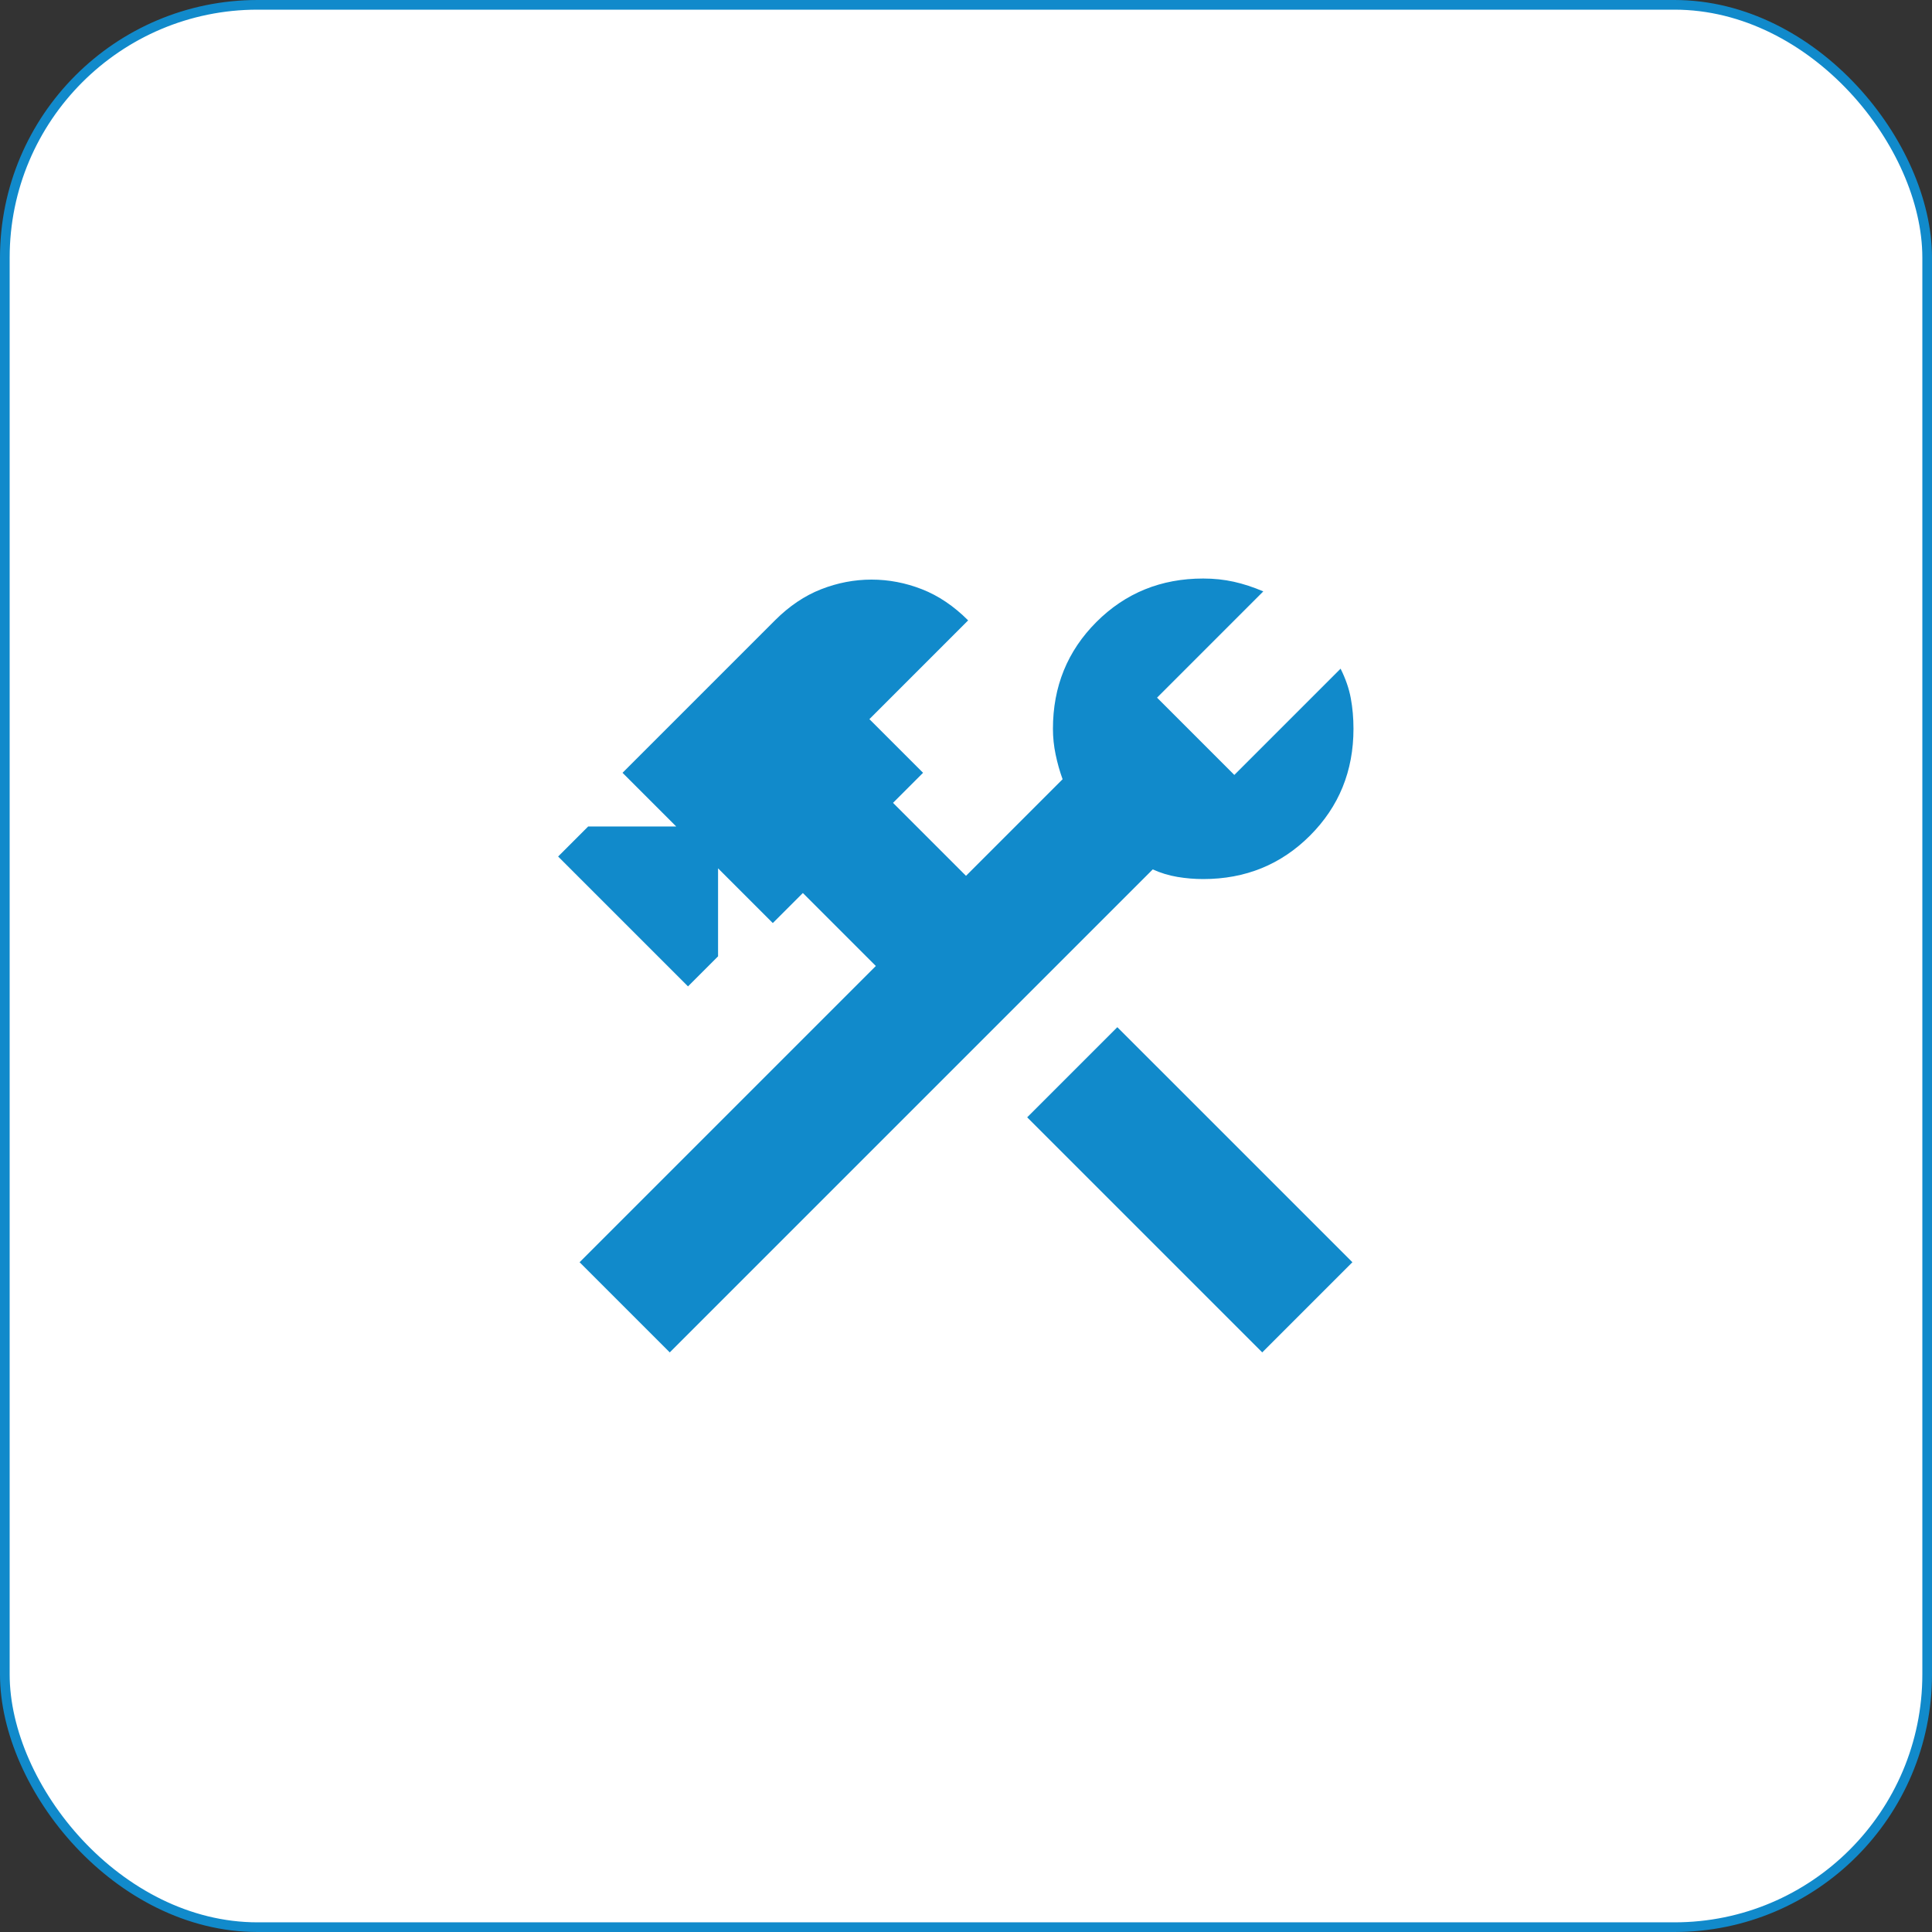 <svg width="120" height="120" viewBox="0 0 120 120" fill="none" xmlns="http://www.w3.org/2000/svg">
<rect x="0" y="0" width="120" height="120" fill="#333333" stroke="none"/>
<g id="Group 626937">
<rect id="Rectangle 1452" x="0.3" y="0.3" width="119.4" height="119.4" rx="15.7" fill="white" stroke="#118ACB" stroke-width="0.6"/>
<g id="construction">
<mask id="mask0_5924_14941" style="mask-type:alpha" maskUnits="userSpaceOnUse" x="28" y="28" width="64" height="64">
<rect id="Bounding box" x="28" y="28" width="64" height="64" fill="#D9D9D9"/>
</mask>
<g mask="url(#mask0_5924_14941)">
<path id="construction_2" d="M78.4 84L63.8 69.4L69.4 63.8L84 78.4L78.4 84ZM41.6 84L36 78.4L54.4 60L49.867 55.467L48 57.333L44.6 53.933V59.4L42.733 61.267L34.666 53.2L36.533 51.333H42L38.666 48L48.133 38.533C49.022 37.644 49.978 37 51 36.6C52.022 36.2 53.066 36 54.133 36C55.2 36 56.244 36.2 57.267 36.6C58.289 37 59.244 37.644 60.133 38.533L54 44.667L57.333 48L55.467 49.867L60 54.4L66 48.4C65.822 47.911 65.678 47.4 65.567 46.867C65.455 46.333 65.4 45.8 65.4 45.267C65.4 42.644 66.3 40.433 68.1 38.633C69.9 36.833 72.111 35.933 74.733 35.933C75.4 35.933 76.033 36 76.633 36.133C77.233 36.267 77.844 36.467 78.466 36.733L71.867 43.333L76.666 48.133L83.266 41.533C83.578 42.156 83.789 42.767 83.9 43.367C84.011 43.967 84.067 44.6 84.067 45.267C84.067 47.889 83.166 50.1 81.367 51.9C79.567 53.7 77.355 54.6 74.733 54.6C74.2 54.6 73.666 54.556 73.133 54.467C72.6 54.378 72.089 54.222 71.6 54L41.6 84Z" fill="#118ACB"/>
</g>
</g>
</g>
</svg>
